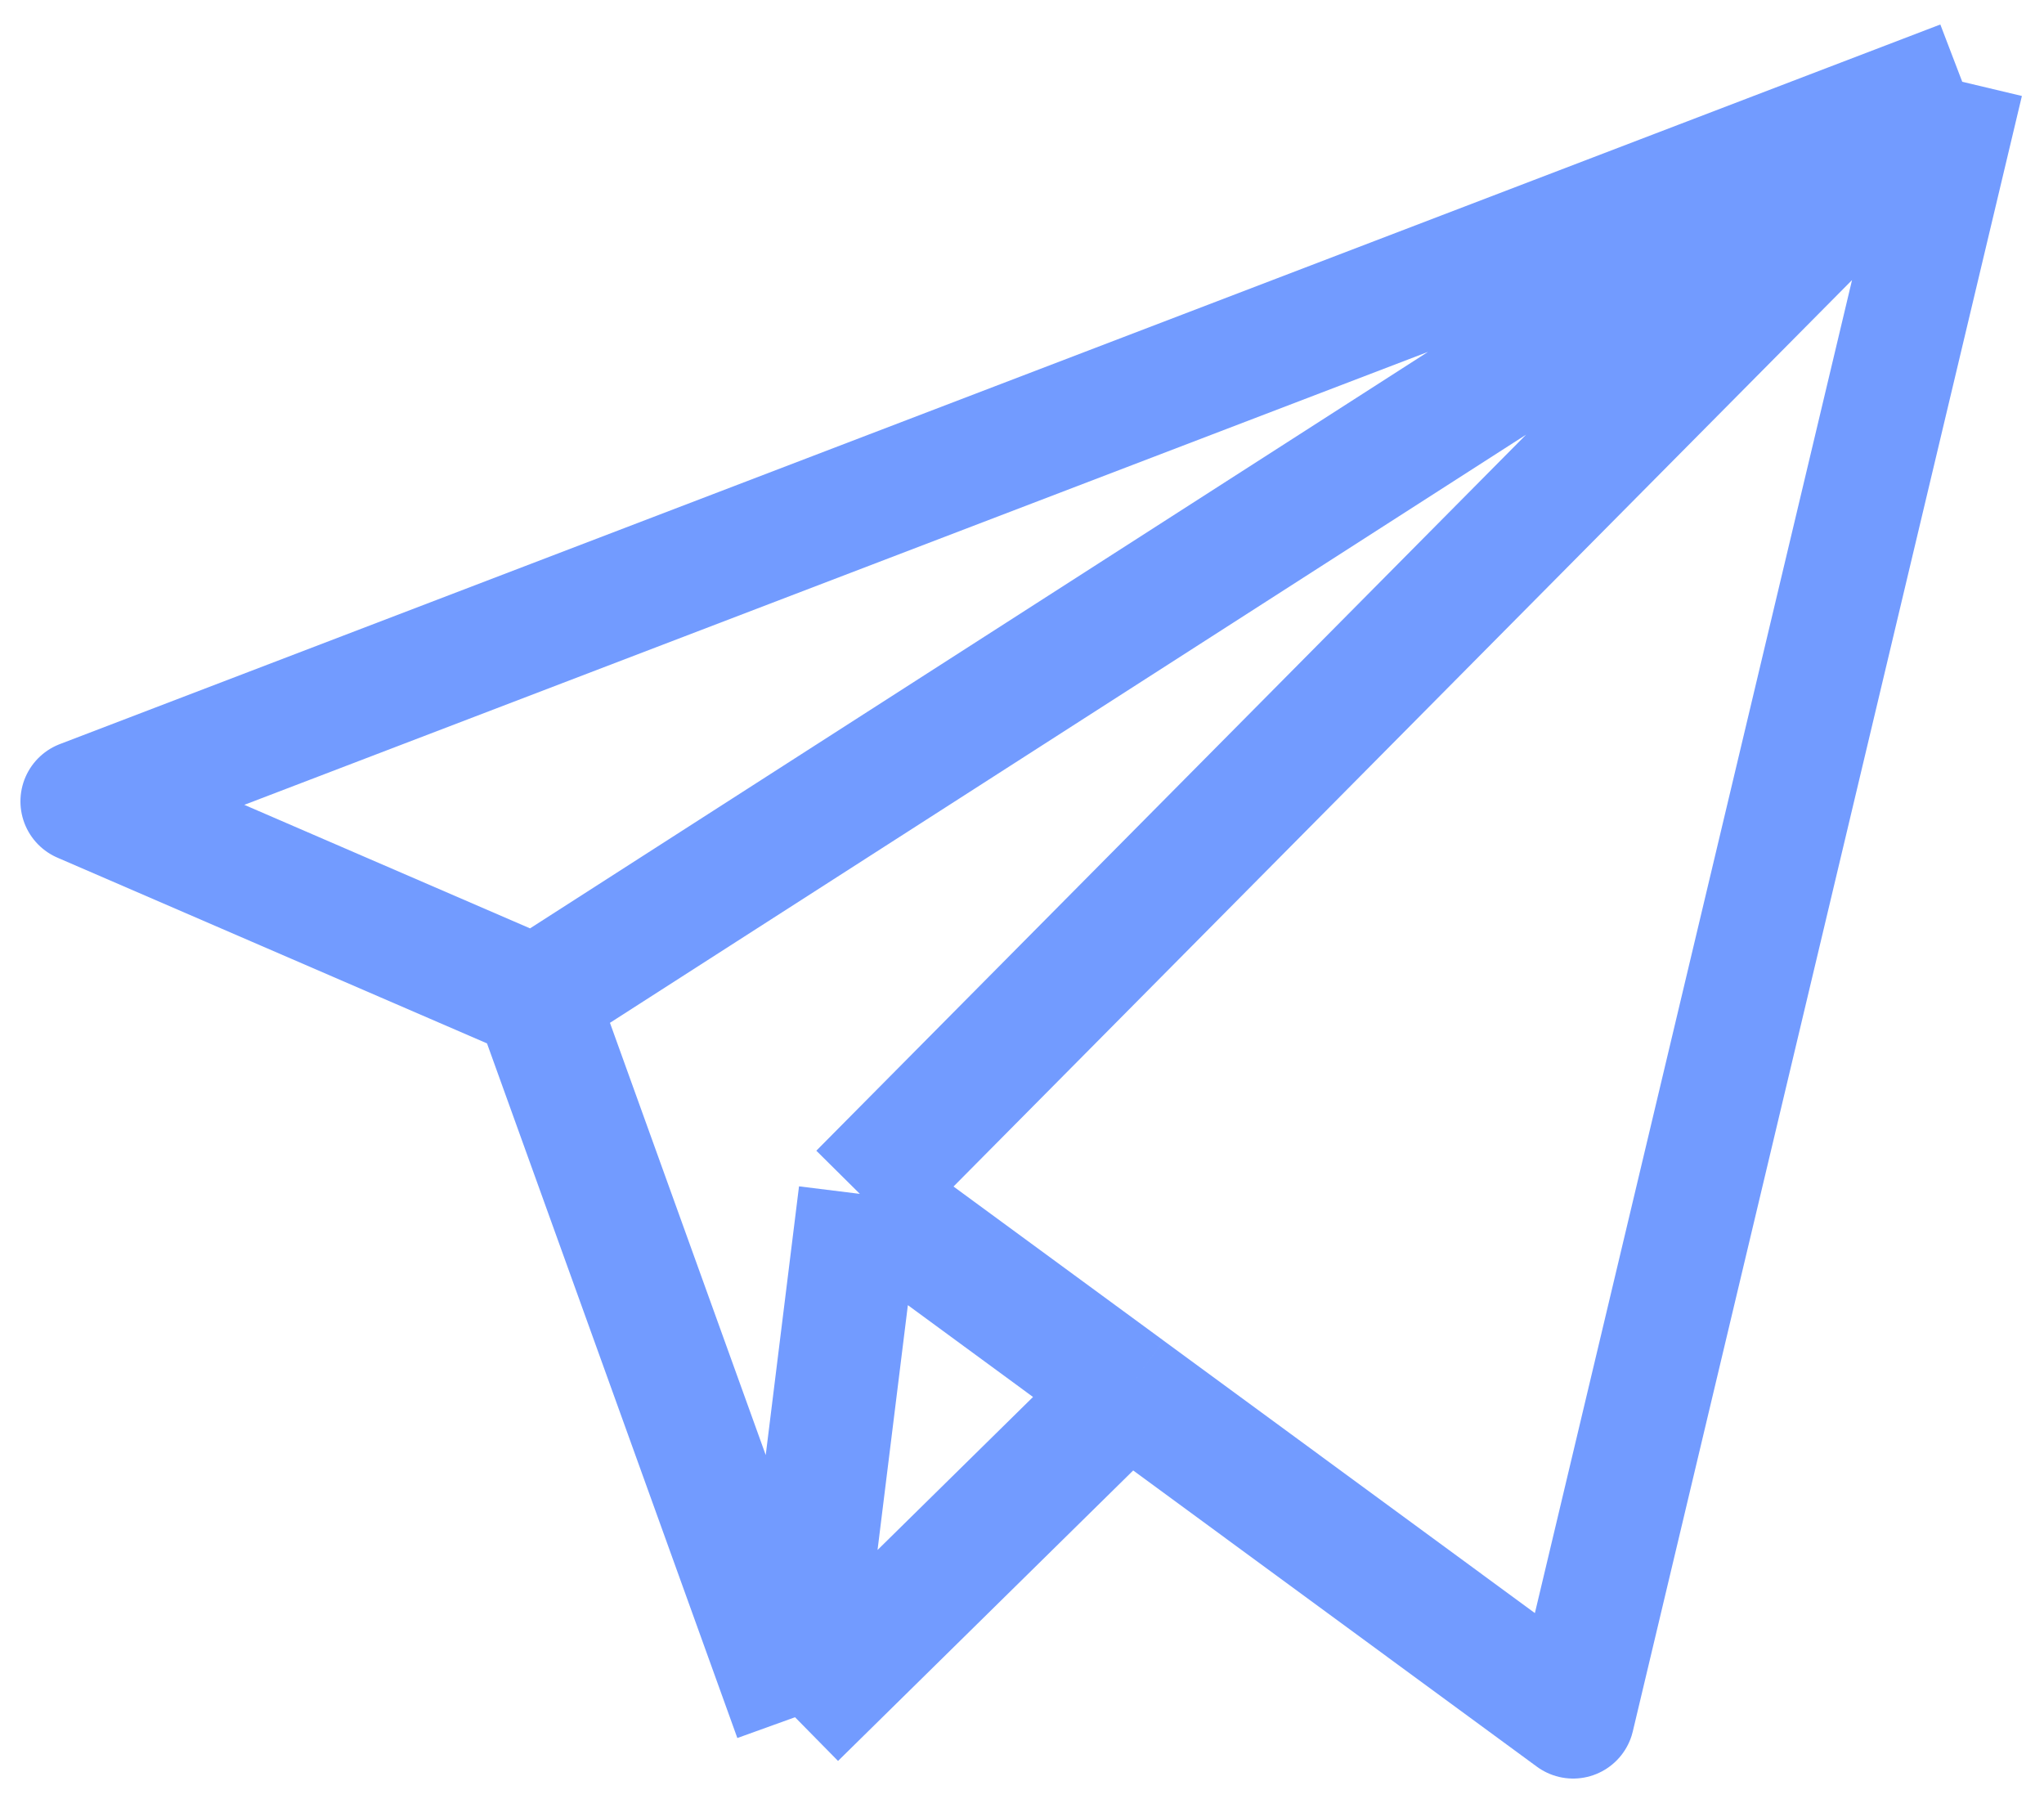 <?xml version="1.0" encoding="UTF-8"?> <svg xmlns="http://www.w3.org/2000/svg" width="25" height="22" viewBox="0 0 25 22" fill="none"><path d="M24 1L1 9.8L6.552 12.2M24 1L19.241 21L13.789 17M24 1L6.552 12.2M24 1L10.517 14.6M10.517 14.6L9.724 21M10.517 14.6L13.789 17M9.724 21L6.552 12.2M9.724 21L13.789 17" stroke="#729BFF" stroke-width="1.5" stroke-linejoin="round"></path></svg> 